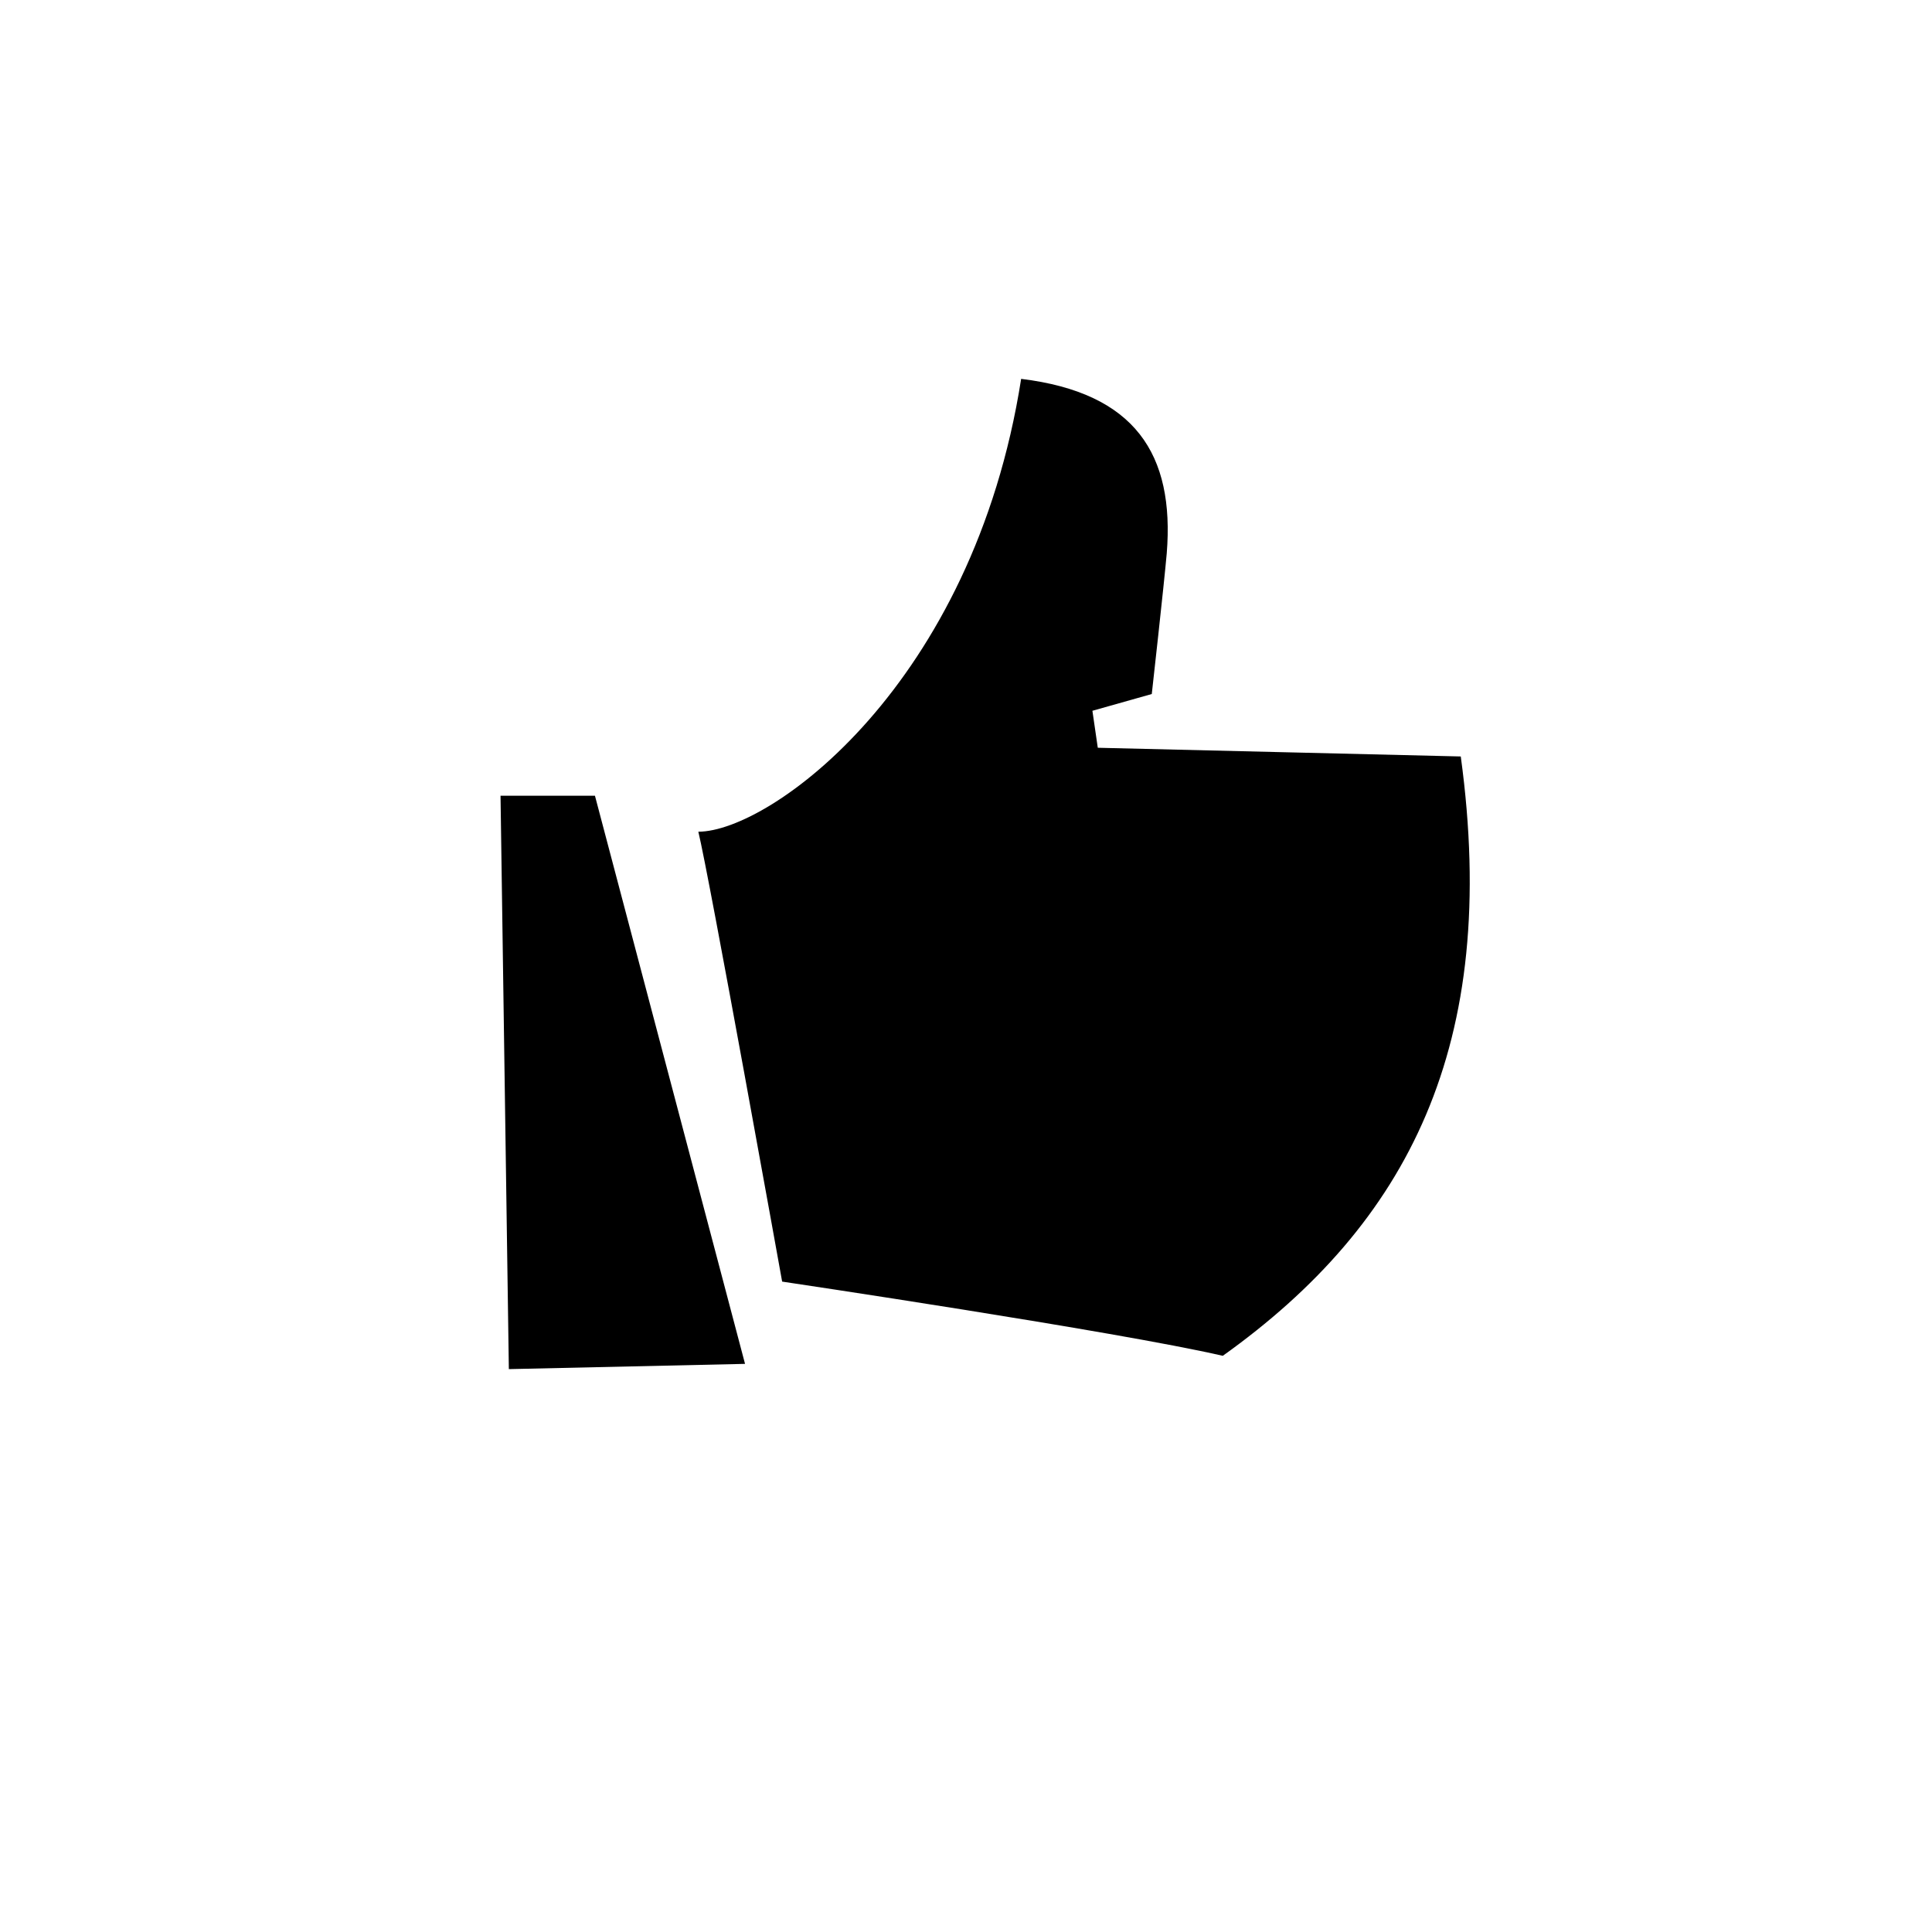 <svg width="151" height="150" viewBox="0 0 151 150" fill="none" xmlns="http://www.w3.org/2000/svg">
    <path fill-rule="evenodd" clip-rule="evenodd" d="M61.13 100.159C61.13 100.159 55.41 68.369 54.58 64.999C60.19 64.999 76.06 53.549 79.81 29.609C88.73 30.699 91.81 35.509 91.19 43.239C90.98 45.659 90.02 54.239 90.02 54.239L85.38 55.549L85.8 58.439L114.17 59.119C117.25 81.679 110.04 95.629 95.57 105.959C87.29 104.049 61.13 100.159 61.13 100.159ZM39.77 106.999L39.12 62.189H46.5L58.23 106.589L39.77 106.999Z" fill="black"/>
</svg>
